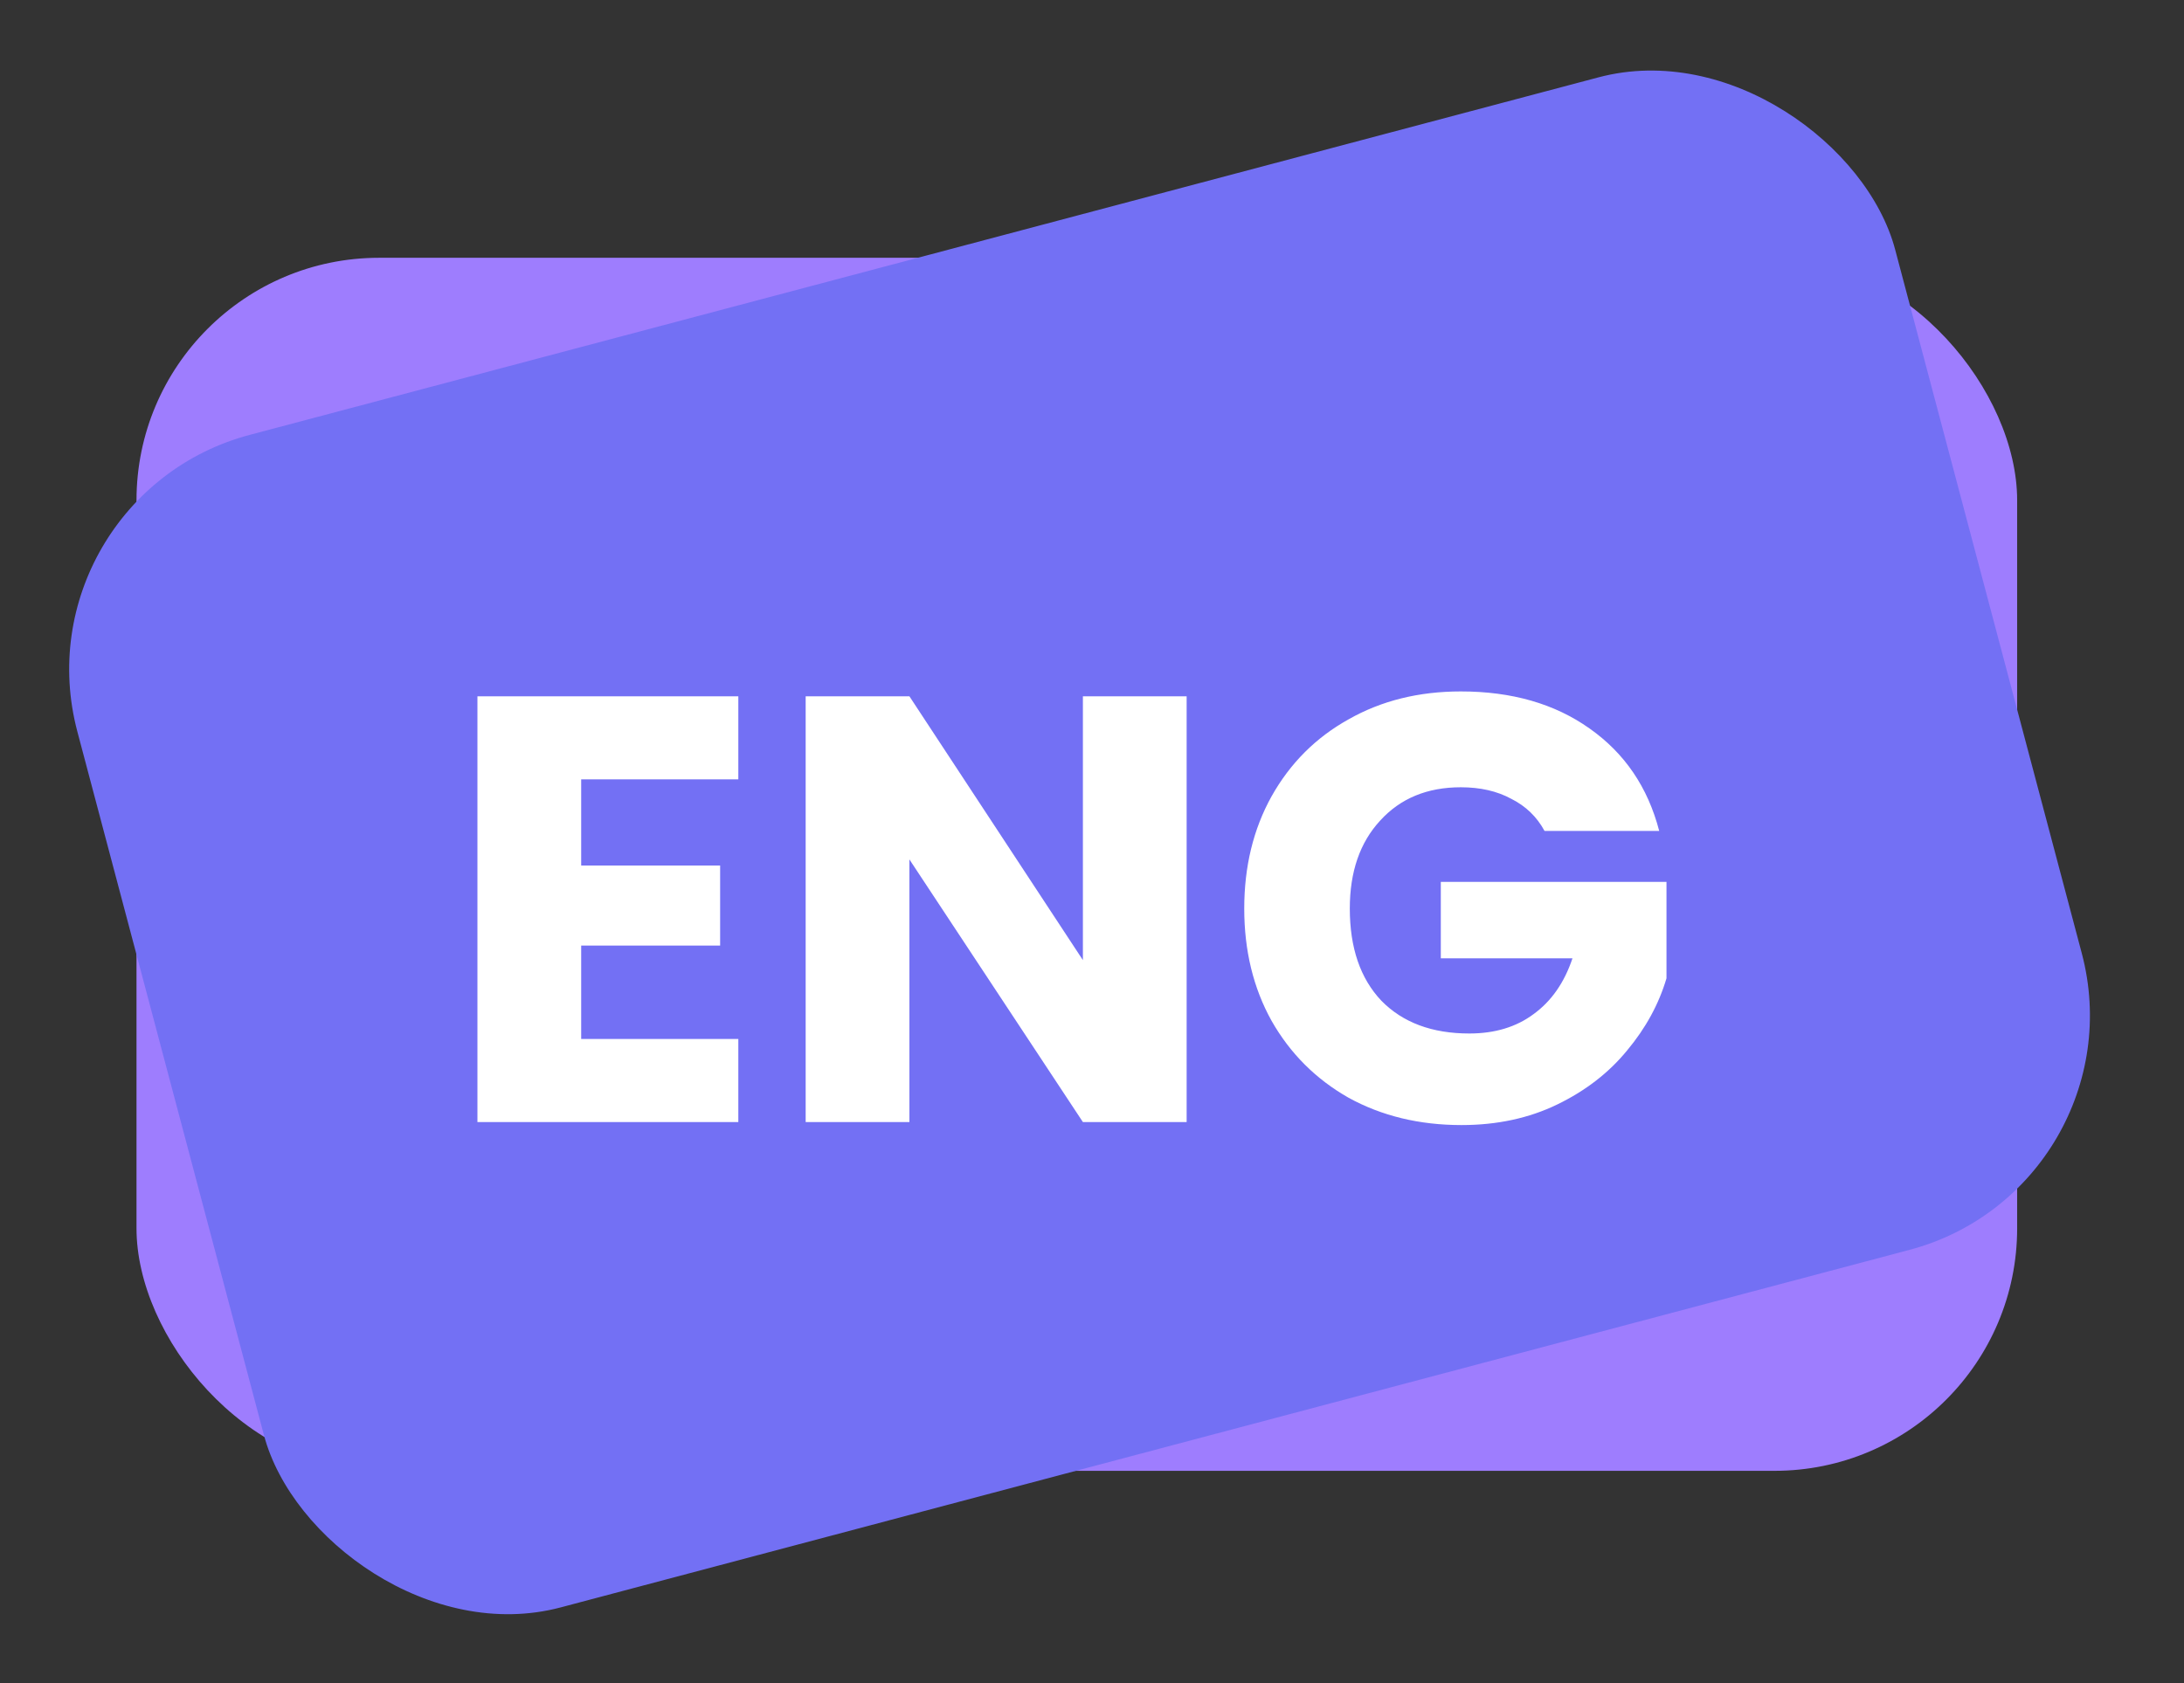 <svg width="48" height="37" viewBox="0 0 48 37" fill="none" xmlns="http://www.w3.org/2000/svg">
<rect x="0" y="0" width="48" height="37" fill="#333333" stroke="none"/>
<rect x="3" y="5.667" width="41.333" height="26.667" rx="5.333" fill="#9E7DFE"/>
<g style="mix-blend-mode:multiply">
<rect x="0.333" y="10.927" width="41.333" height="26.667" rx="5.333" transform="rotate(-14.85 0.333 10.927)" fill="#7370F4"/>
</g>
<path d="M12.773 17.133V19.027H15.827V20.787H12.773V22.84H16.227V24.667H10.493V15.307H16.227V17.133H12.773ZM26.08 24.667H23.8L19.987 18.893V24.667H17.707V15.307H19.987L23.8 21.107V15.307H26.08V24.667ZM33.946 18.267C33.777 17.956 33.533 17.72 33.213 17.56C32.902 17.391 32.533 17.307 32.106 17.307C31.369 17.307 30.777 17.551 30.333 18.04C29.889 18.52 29.666 19.164 29.666 19.973C29.666 20.836 29.897 21.511 30.36 22C30.831 22.48 31.475 22.72 32.293 22.72C32.853 22.72 33.324 22.578 33.706 22.293C34.097 22.009 34.382 21.6 34.56 21.067H31.666V19.387H36.626V21.507C36.457 22.076 36.169 22.604 35.76 23.093C35.36 23.582 34.849 23.978 34.226 24.28C33.604 24.582 32.902 24.733 32.12 24.733C31.195 24.733 30.369 24.533 29.64 24.133C28.92 23.724 28.355 23.16 27.946 22.44C27.546 21.72 27.346 20.898 27.346 19.973C27.346 19.049 27.546 18.227 27.946 17.507C28.355 16.778 28.92 16.213 29.64 15.813C30.36 15.404 31.182 15.2 32.106 15.2C33.226 15.2 34.169 15.471 34.933 16.013C35.706 16.556 36.217 17.307 36.466 18.267H33.946Z" fill="white"/>
</svg>
